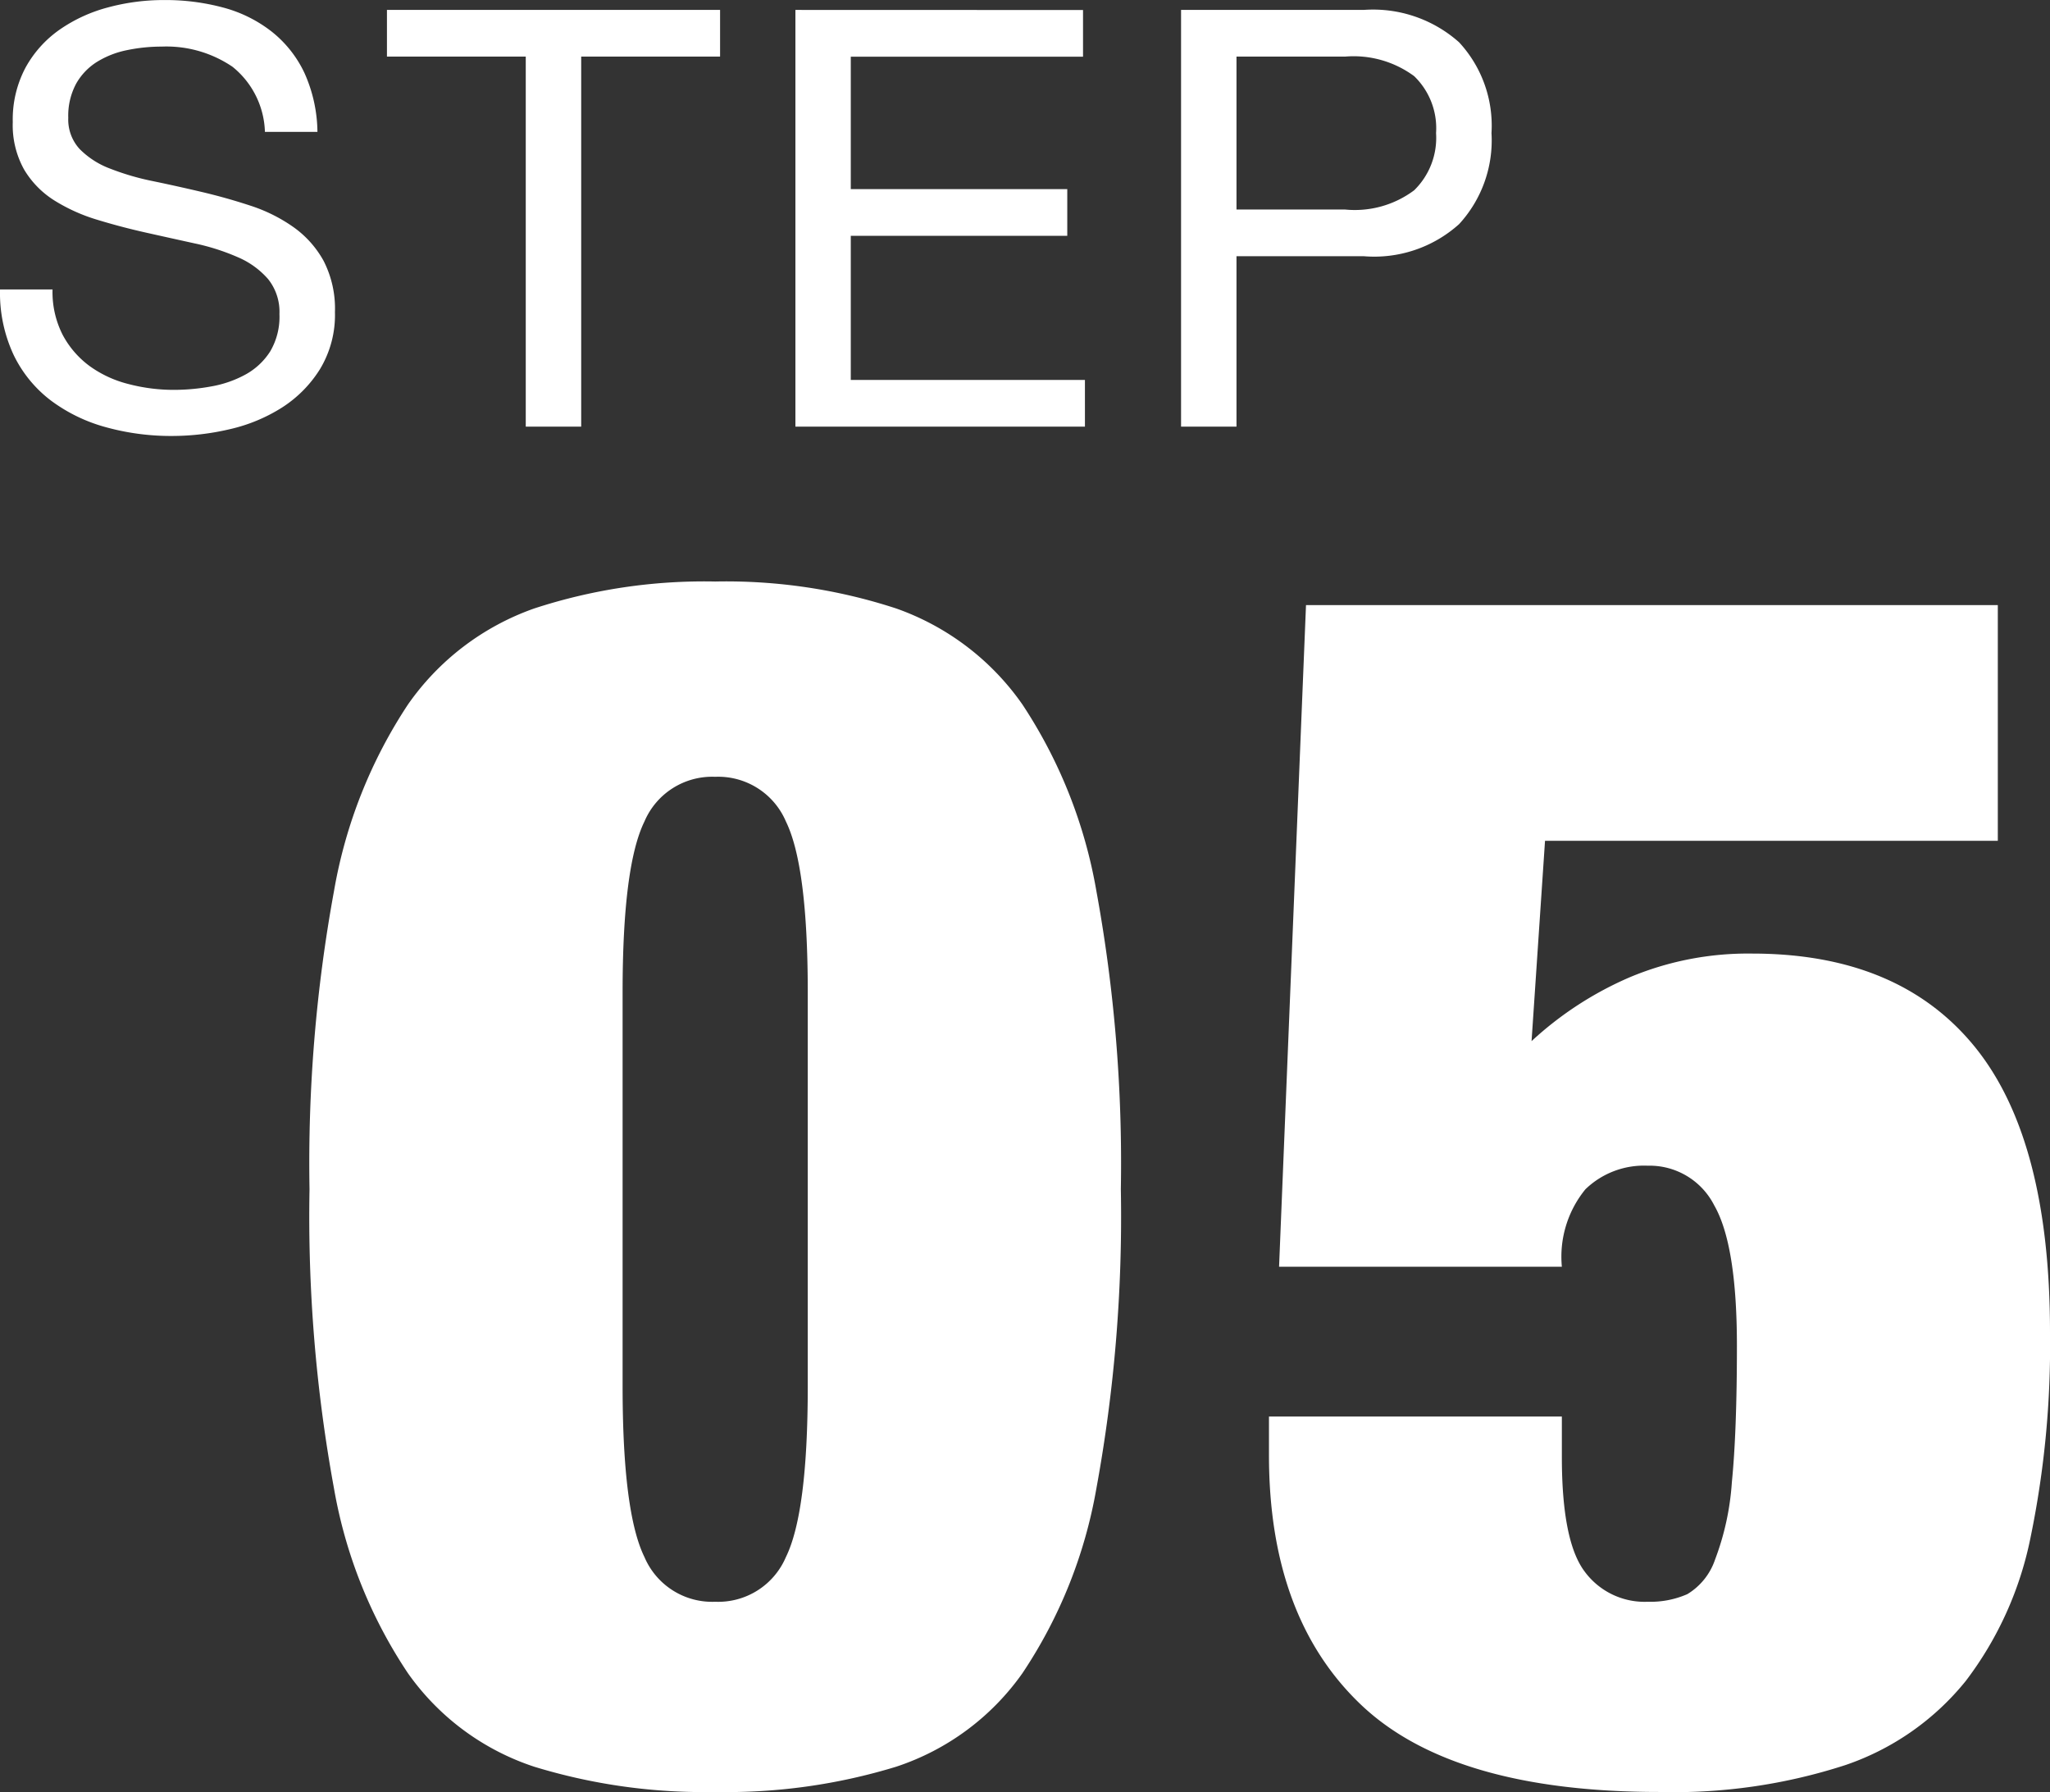 <svg xmlns="http://www.w3.org/2000/svg" width="91.341" height="79.831" viewBox="0 0 91.341 79.831">
  <rect x="0" y="0" width="91.341" height="79.831" fill="#333333" stroke="none"/>
  <g id="グループ_17" data-name="グループ 17" transform="translate(-250.759 -8490.994)">
    <path id="パス_56" data-name="パス 56" d="M-25.5-17.25V-34.8q0-5.625.975-7.613a3.278,3.278,0,0,1,3.15-1.987,3.278,3.278,0,0,1,3.15,1.987q.975,1.988.975,7.613v17.55q0,5.625-.975,7.613a3.278,3.278,0,0,1-3.15,1.988,3.278,3.278,0,0,1-3.15-1.988Q-25.5-11.625-25.5-17.25Zm-13.95-8.775a67.061,67.061,0,0,0,1.088,13.313,21.374,21.374,0,0,0,3.3,8.25A11.156,11.156,0,0,0-29.437-.3,25.832,25.832,0,0,0-21.375.825,25.832,25.832,0,0,0-13.312-.3,11.156,11.156,0,0,0-7.687-4.463a21.374,21.374,0,0,0,3.3-8.25A67.061,67.061,0,0,0-3.3-26.025,67.174,67.174,0,0,0-4.388-39.3a21.766,21.766,0,0,0-3.3-8.325A11.524,11.524,0,0,0-13.312-51.9a24.338,24.338,0,0,0-8.062-1.2,24.338,24.338,0,0,0-8.062,1.2,11.524,11.524,0,0,0-5.625,4.275,21.766,21.766,0,0,0-3.3,8.325A67.174,67.174,0,0,0-39.45-26.025ZM4.95-52.05,3.75-22.575h12.6a4.747,4.747,0,0,1,1.05-3.45,3.751,3.751,0,0,1,2.775-1.05,3.228,3.228,0,0,1,2.962,1.763Q24.15-23.55,24.15-19.05q0,3.825-.225,6.075a11.916,11.916,0,0,1-.75,3.45,2.869,2.869,0,0,1-1.237,1.538,4.1,4.1,0,0,1-1.763.338A3.317,3.317,0,0,1,17.362-9q-1.012-1.35-1.012-5.1v-1.8H3.3v1.725q0,7.2,4.087,11.1T20.7.825a24.715,24.715,0,0,0,8.288-1.2,11.746,11.746,0,0,0,5.362-3.75,15.627,15.627,0,0,0,2.888-6.412A42.251,42.251,0,0,0,38.1-19.65q0-8.625-3.375-12.75t-9.9-4.125a13.608,13.608,0,0,0-5.437,1.05A15.412,15.412,0,0,0,15-32.625l.6-8.925H35.775v-10.5Z" transform="translate(304 8570)" fill="#fff"/>
    <path id="パス_55" data-name="パス 55" d="M-21.437-13.13h2.34a6.544,6.544,0,0,0-.585-2.639A5.142,5.142,0,0,0-21.138-17.6a6.006,6.006,0,0,0-2.145-1.066,9.919,9.919,0,0,0-2.652-.338,9.523,9.523,0,0,0-2.483.325,6.827,6.827,0,0,0-2.158.988A5,5,0,0,0-32.1-16a4.919,4.919,0,0,0-.572,2.431,4.059,4.059,0,0,0,.507,2.119,4.11,4.11,0,0,0,1.352,1.378,7.857,7.857,0,0,0,1.911.858q1.066.325,2.171.572t2.171.481a9.9,9.9,0,0,1,1.911.611,3.726,3.726,0,0,1,1.352.975,2.33,2.33,0,0,1,.507,1.56A3.037,3.037,0,0,1-21.2-3.354a3.028,3.028,0,0,1-1.092,1.027,4.941,4.941,0,0,1-1.521.533,9.221,9.221,0,0,1-1.677.156,7.935,7.935,0,0,1-2.028-.26A5.046,5.046,0,0,1-29.25-2.7a4.137,4.137,0,0,1-1.2-1.391A4.193,4.193,0,0,1-30.9-6.11h-2.34a6.528,6.528,0,0,0,.611,2.925,5.608,5.608,0,0,0,1.664,2.028A7.288,7.288,0,0,0-28.522.026a10.885,10.885,0,0,0,2.951.39,11.286,11.286,0,0,0,2.561-.3,7.411,7.411,0,0,0,2.327-.962,5.457,5.457,0,0,0,1.7-1.716A4.661,4.661,0,0,0-18.317-5.1a4.656,4.656,0,0,0-.507-2.288,4.517,4.517,0,0,0-1.352-1.508,7.161,7.161,0,0,0-1.911-.949q-1.066-.351-2.171-.611t-2.171-.481a11.368,11.368,0,0,1-1.911-.559,3.759,3.759,0,0,1-1.352-.871,1.935,1.935,0,0,1-.507-1.391,3.015,3.015,0,0,1,.351-1.521,2.73,2.73,0,0,1,.936-.975,4.073,4.073,0,0,1,1.339-.52,7.551,7.551,0,0,1,1.534-.156,5.242,5.242,0,0,1,3.159.9A3.868,3.868,0,0,1-21.437-13.13Zm11.622-3.354V0h2.47V-16.484h6.188v-2.08H-16v2.08ZM2.2-18.564V0h12.9V-2.08H4.667V-8.5h9.646v-2.08H4.667v-5.9H15.015v-2.08ZM21.853-9.672v-6.812h4.836a4.542,4.542,0,0,1,3.081.871,3.222,3.222,0,0,1,.975,2.535,3.264,3.264,0,0,1-.975,2.548,4.411,4.411,0,0,1-3.081.858Zm-2.47-8.892V0h2.47V-7.592h5.668a5.655,5.655,0,0,0,4.251-1.43,5.511,5.511,0,0,0,1.443-4.056,5.466,5.466,0,0,0-1.443-4.043,5.764,5.764,0,0,0-4.251-1.443Z" transform="translate(284 8510)" fill="#fff"/>
  </g>
</svg>
